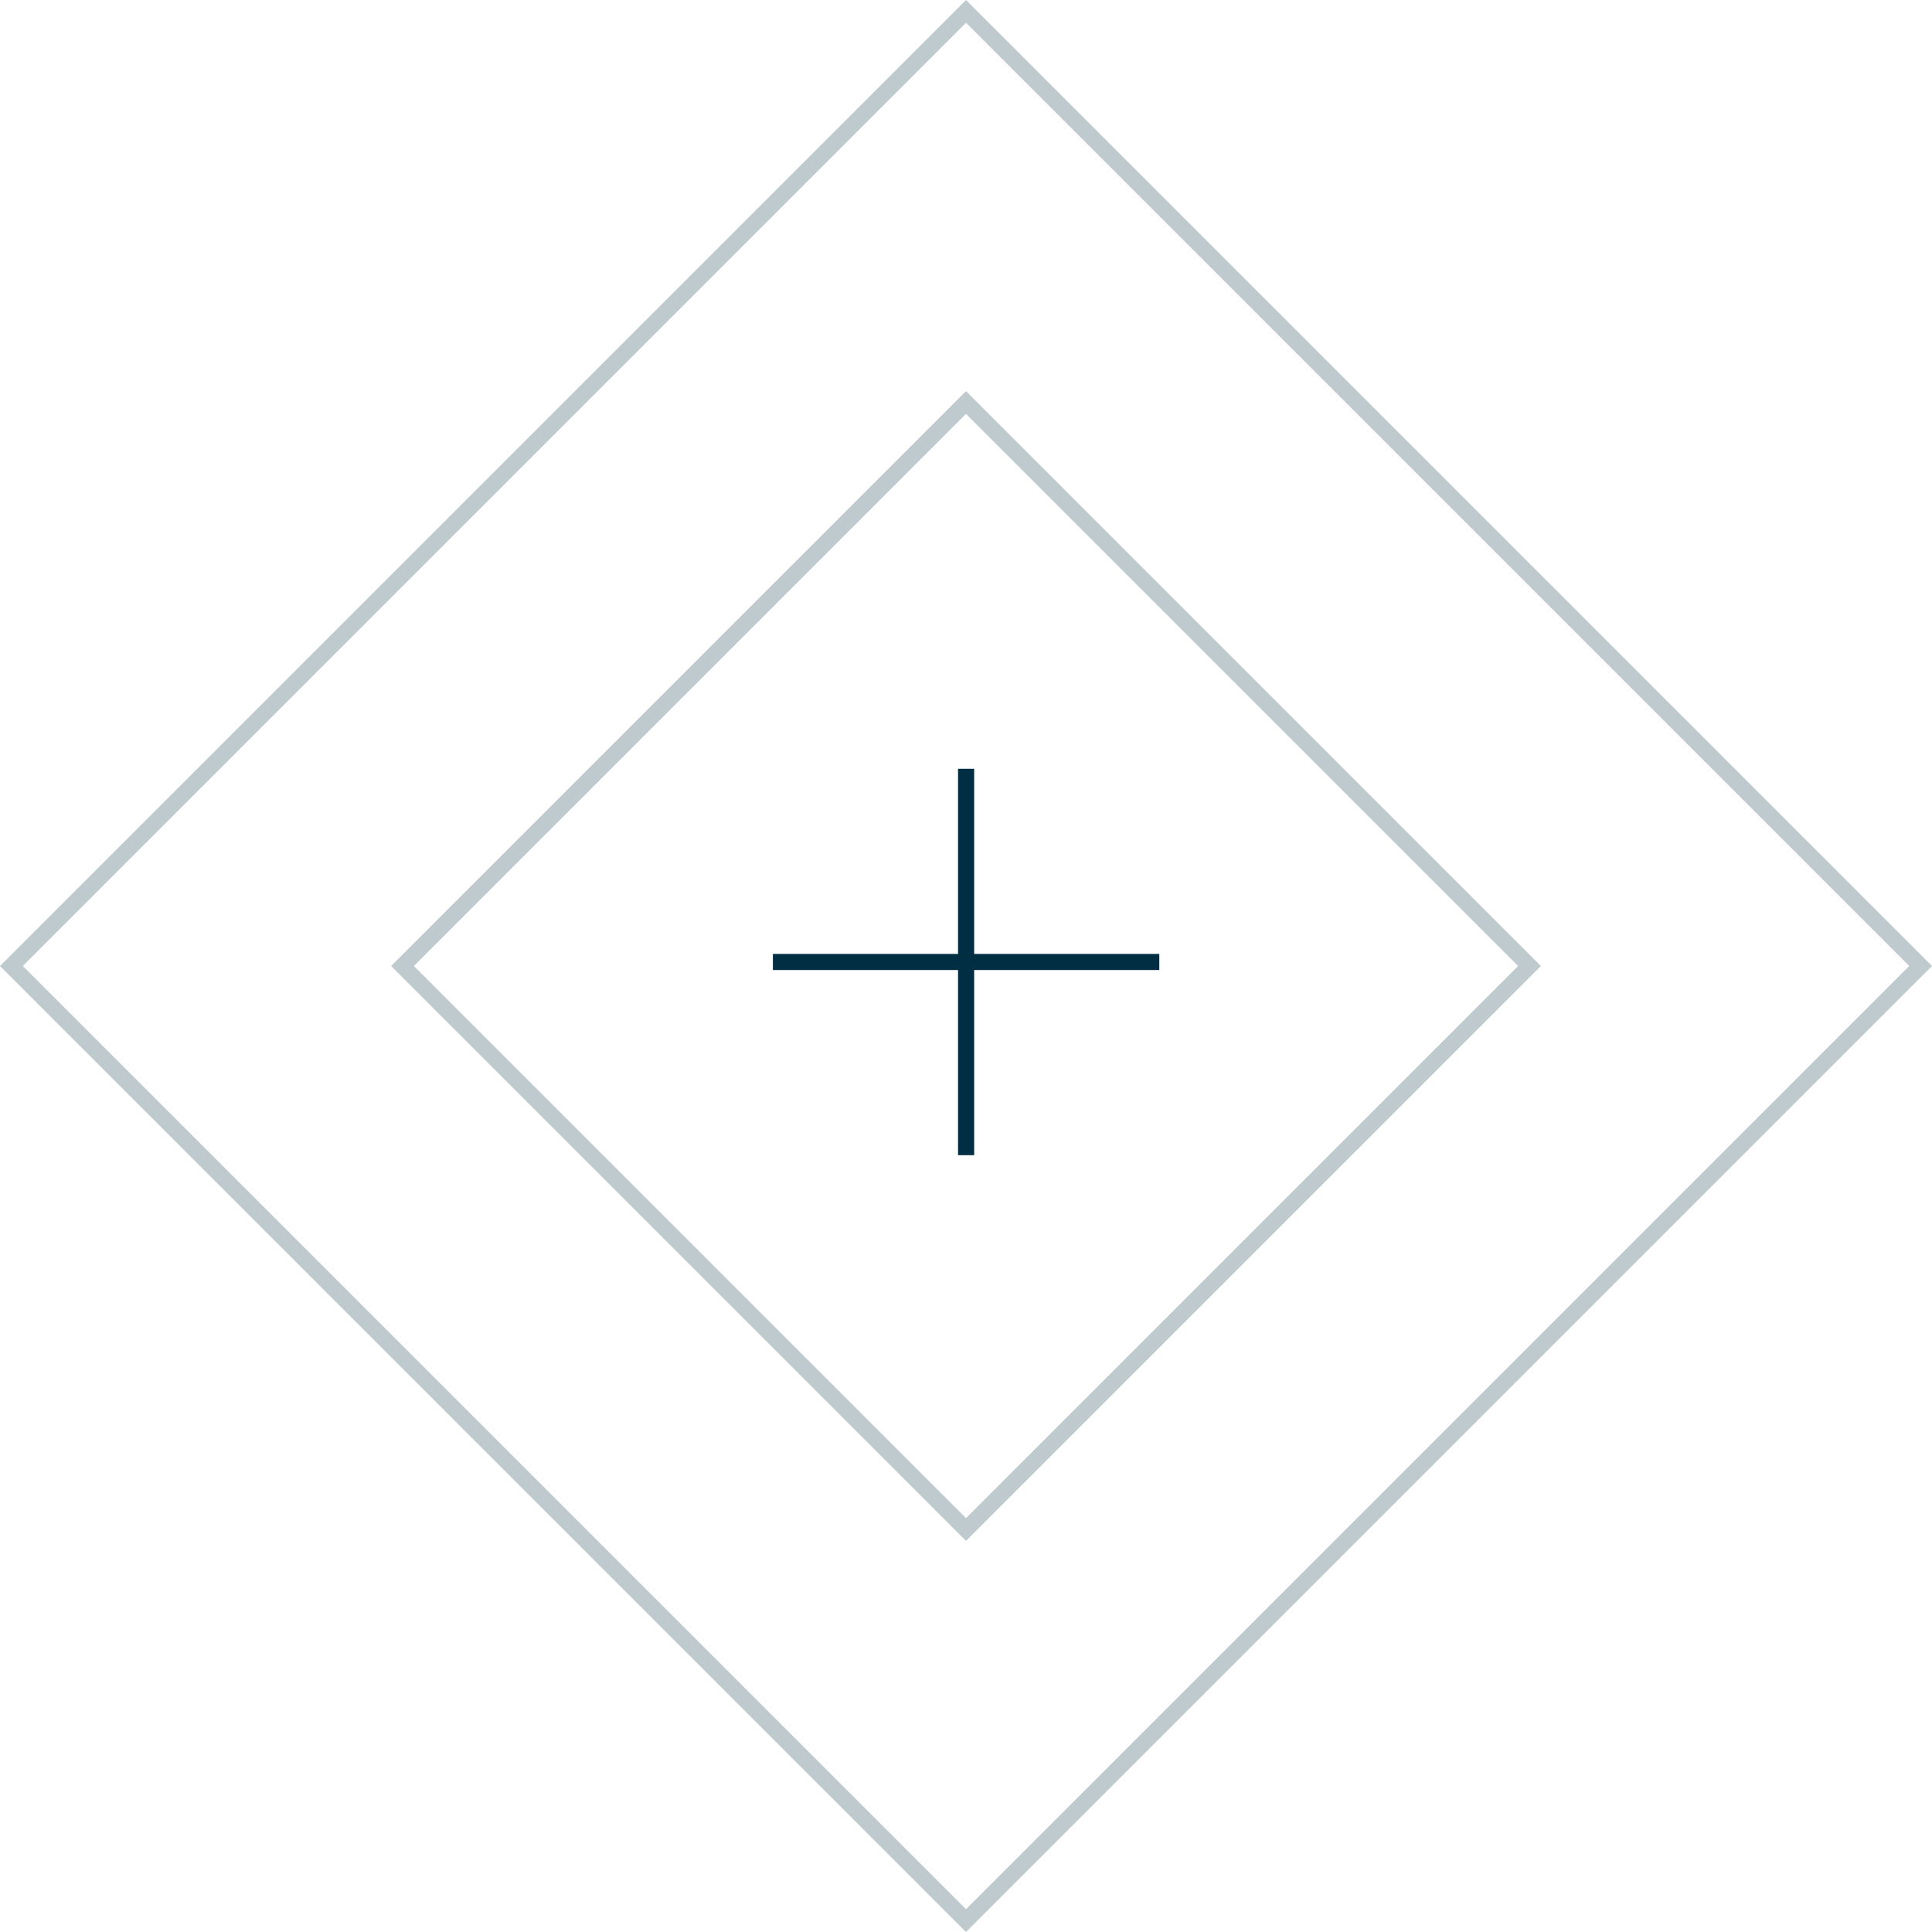 <svg width="120" height="120" viewBox="0 0 120 120" fill="none" xmlns="http://www.w3.org/2000/svg">
<rect opacity="0.25" x="60" y="0.707" width="83.853" height="83.853" transform="rotate(45 60 0.707)" stroke="#002E43"/>
<rect opacity="0.25" x="60" y="25" width="49.498" height="49.498" transform="rotate(45 60 25)" stroke="#002E43"/>
<path d="M60.006 47.75V71.75" stroke="#002E43"/>
<path d="M72.006 59.75L48.006 59.75" stroke="#002E43"/>
</svg>
